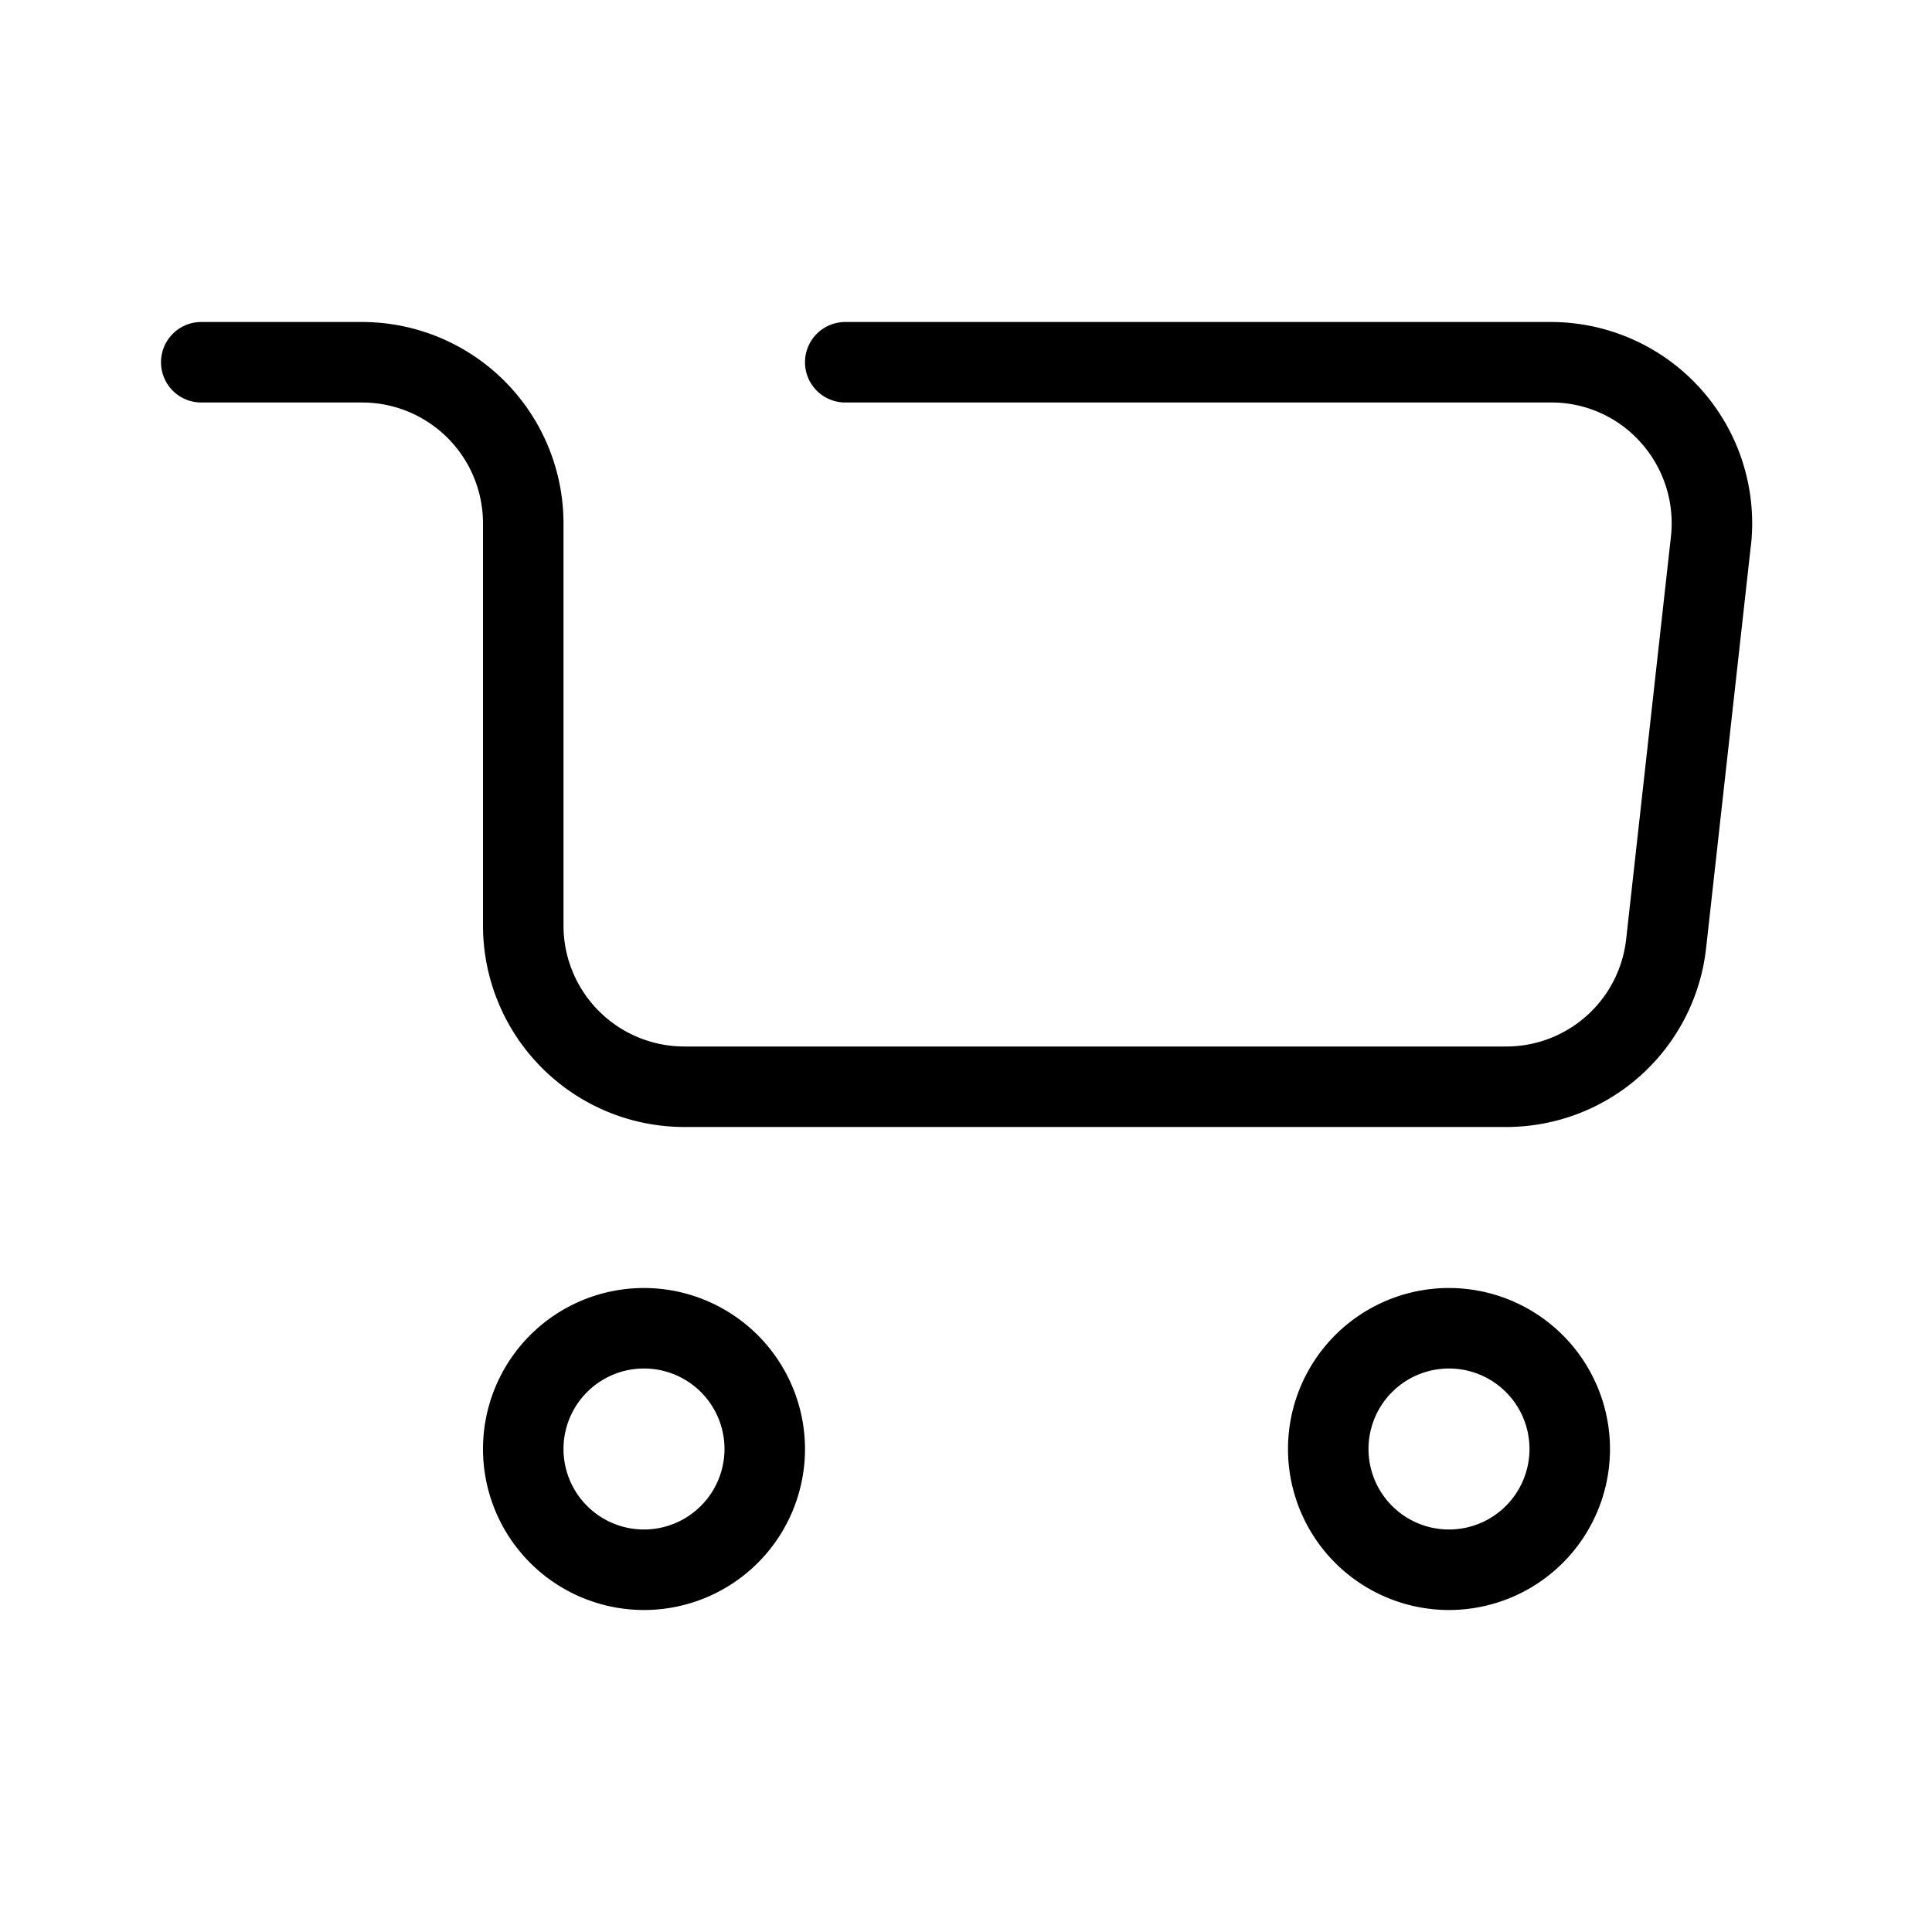 <?xml version="1.0" ?>

<svg fill="#000000" width="800px" height="800px" viewBox="0 0 24 24" xmlns="http://www.w3.org/2000/svg">
<g id="cart">
<path d="M8,16a2,2,0,1,0,2,2A2.002,2.002,0,0,0,8,16Zm0,3a1,1,0,1,1,1-1A1.001,1.001,0,0,1,8,19Z"/>
<path d="M18,16a2,2,0,1,0,2,2A2.002,2.002,0,0,0,18,16Zm0,3a1,1,0,1,1,1-1A1.001,1.001,0,0,1,18,19Z"/>
<path d="M21.75,6.776l-.556,5A2.498,2.498,0,0,1,18.71,14H8.5A2.503,2.503,0,0,1,6,11.5v-5A1.502,1.502,0,0,0,4.5,5h-2a.5.5,0,0,1,0-1h2A2.503,2.503,0,0,1,7,6.5v5A1.502,1.502,0,0,0,8.5,13H18.71a1.499,1.499,0,0,0,1.491-1.335l.556-5a1.502,1.502,0,0,0-.373-1.166A1.482,1.482,0,0,0,19.266,5H10.5a.5.5,0,0,1,0-1h8.766a2.501,2.501,0,0,1,2.485,2.776Z"/>
</g>
</svg>